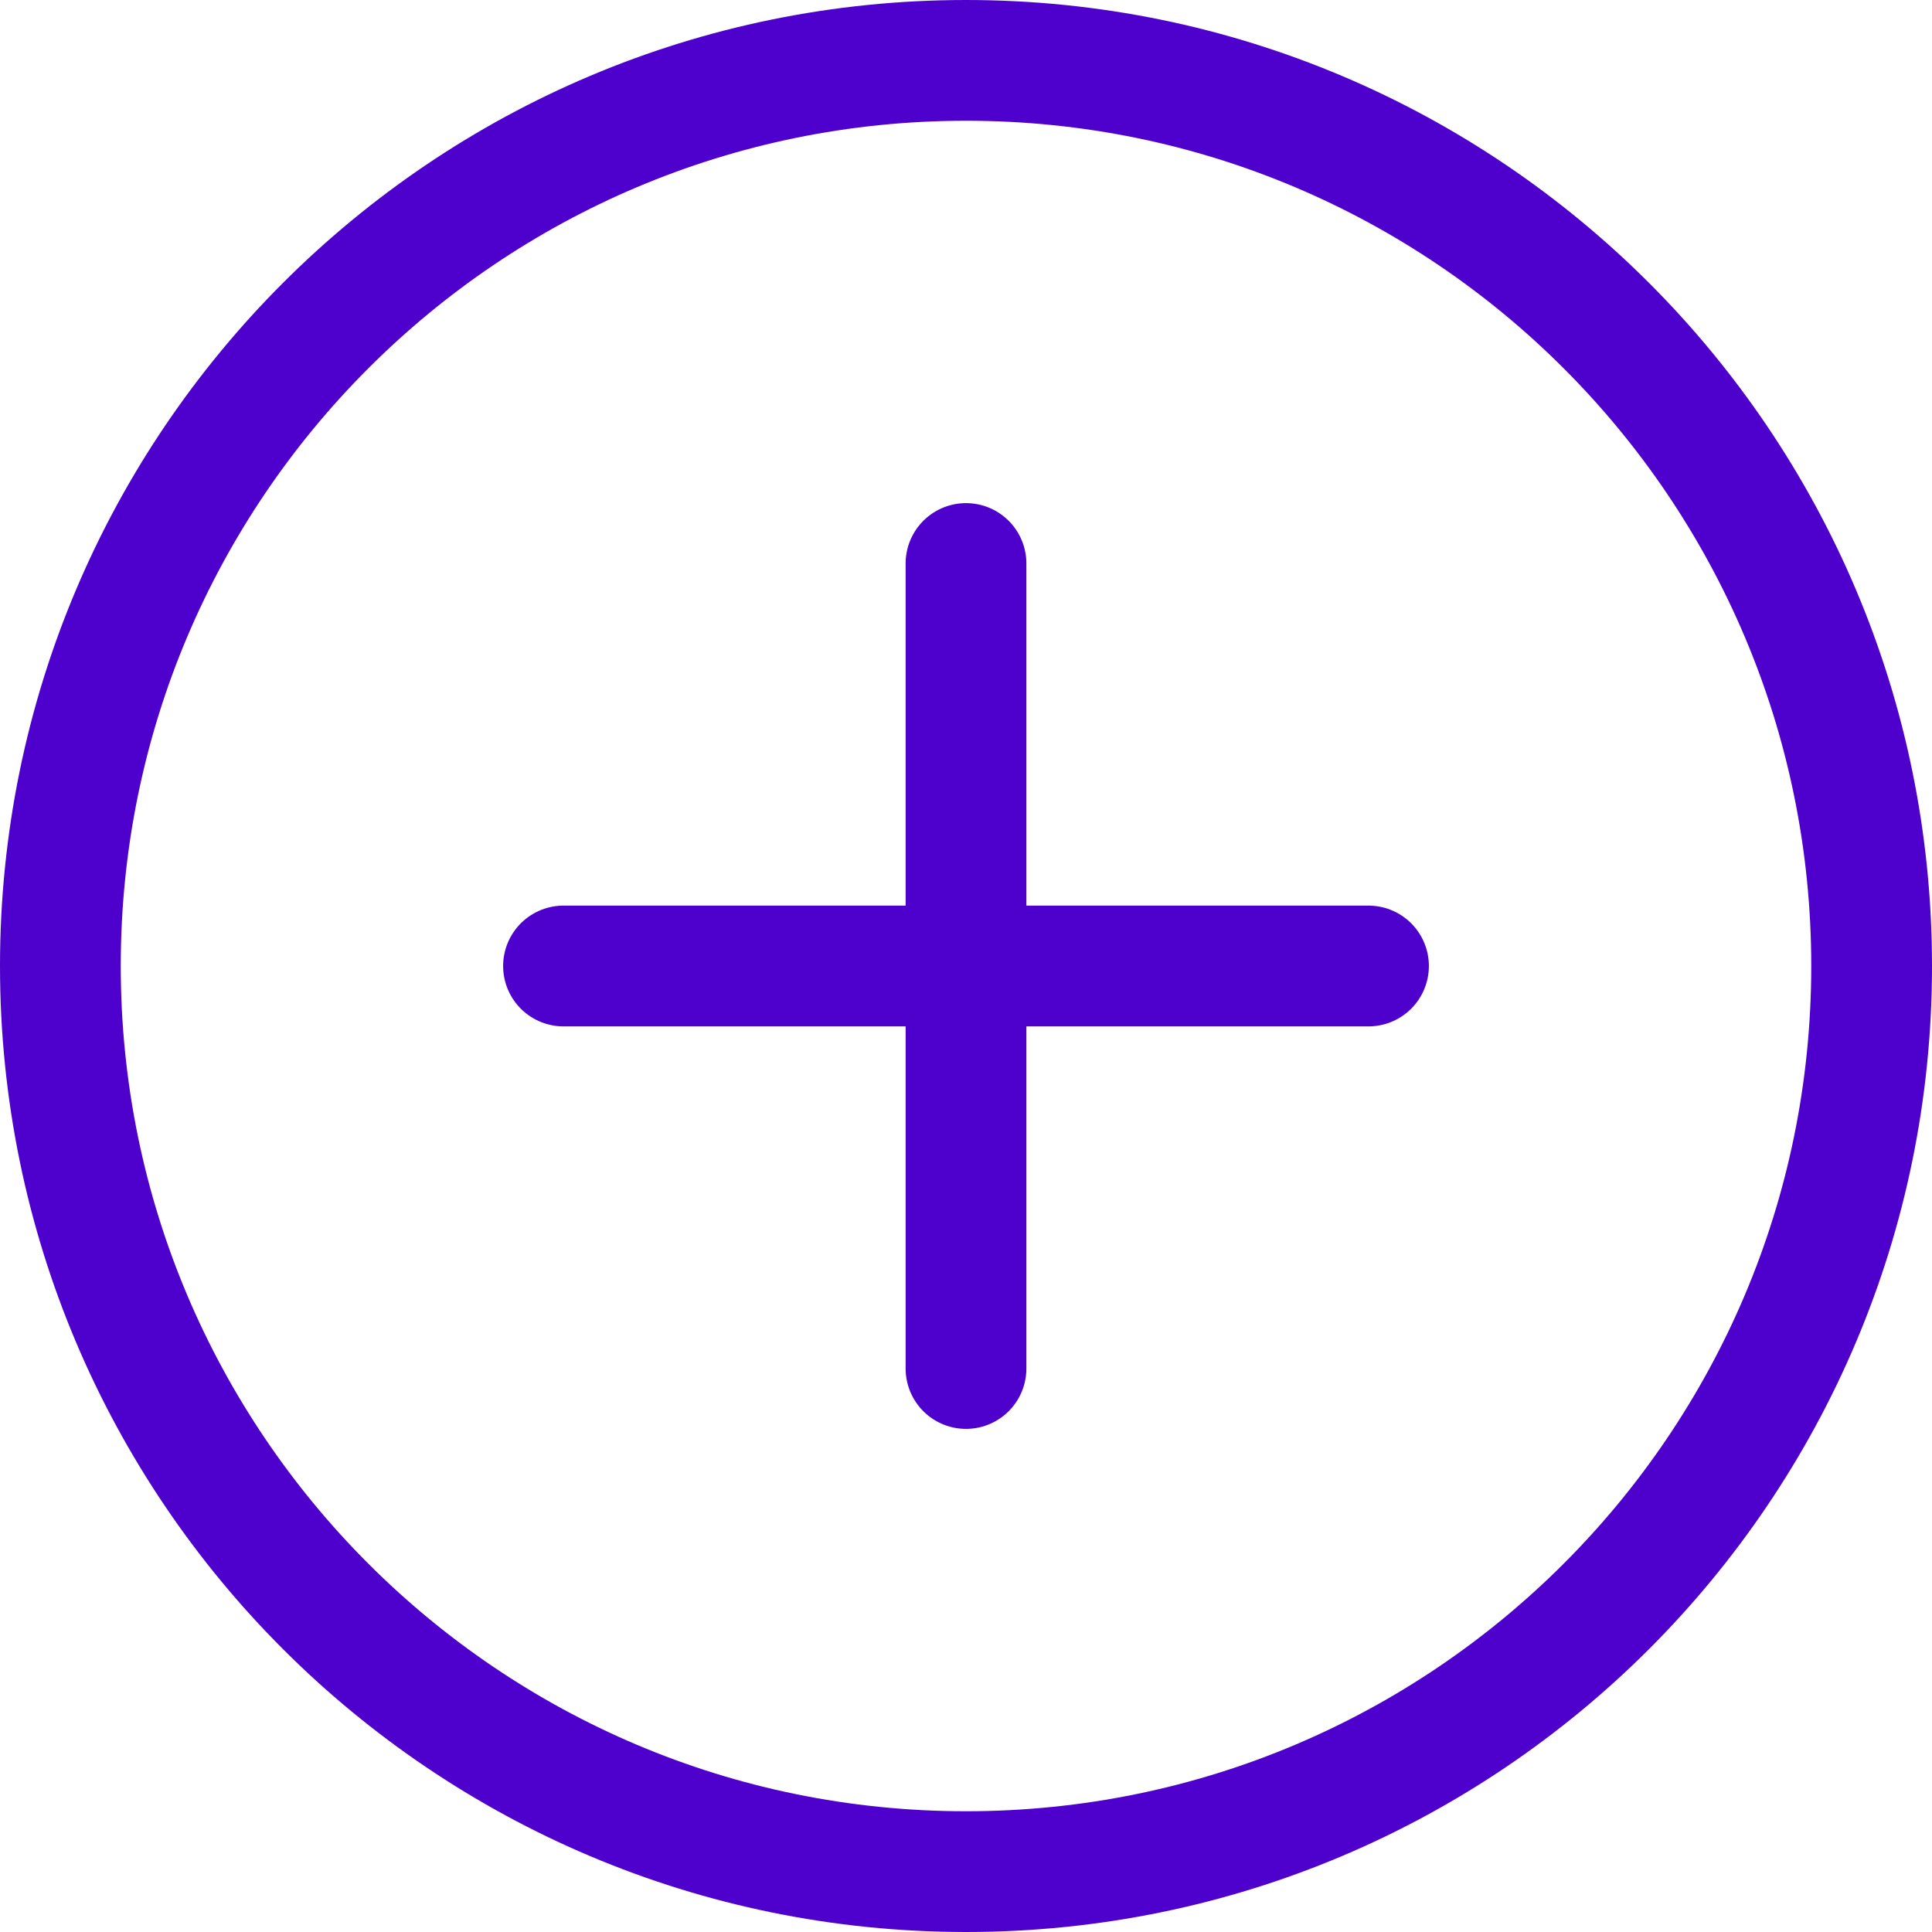 <svg width="24" height="24" viewBox="0 0 24 24" fill="none" xmlns="http://www.w3.org/2000/svg">
<path d="M12 0.75C18.213 0.75 23.25 5.787 23.25 12C23.25 18.213 18.213 23.25 12 23.25C5.787 23.25 0.75 18.213 0.75 12C0.75 5.787 5.787 0.75 12 0.75Z" stroke="#4E00CC" stroke-width="1.5"/>
<path d="M7 12H17" stroke="#4E00CC" stroke-width="1.5" stroke-linecap="round" stroke-linejoin="round"/>
<path d="M12 7V17" stroke="#4E00CC" stroke-width="1.5" stroke-linecap="round" stroke-linejoin="round"/>
</svg>

